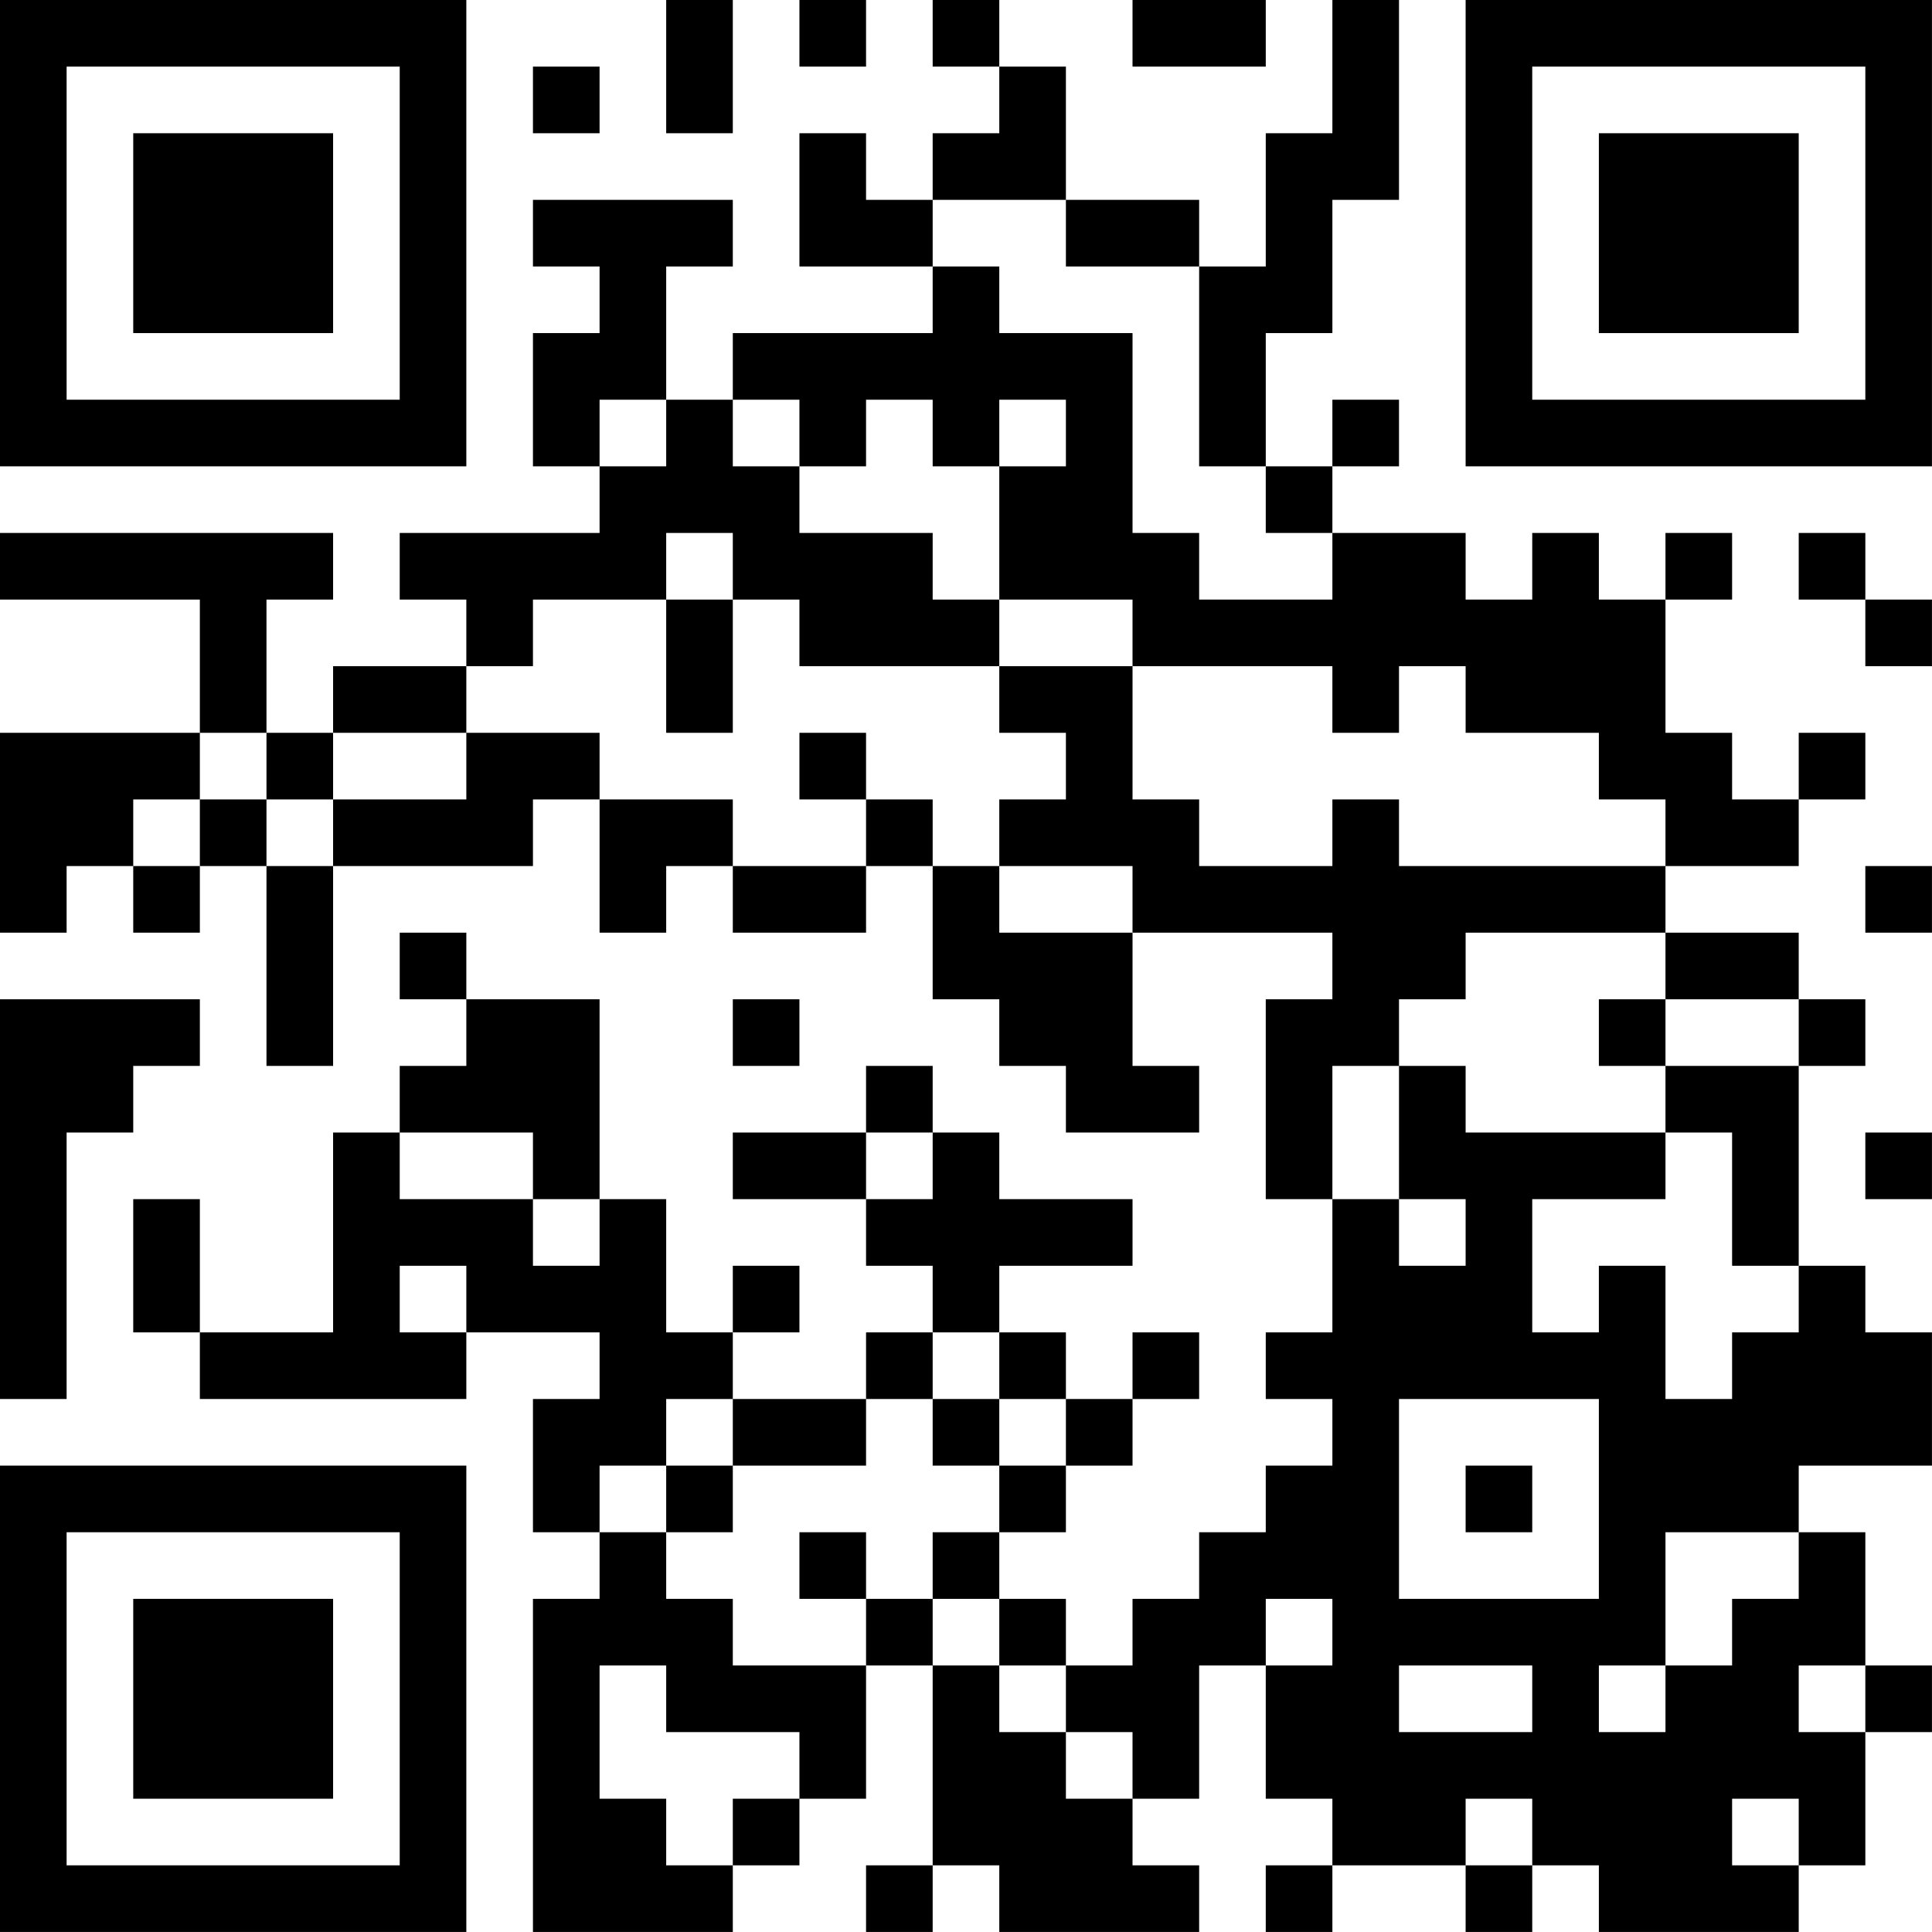 <?xml version="1.0" encoding="UTF-8"?>
<svg xmlns="http://www.w3.org/2000/svg" version="1.1" width="500" height="500" viewBox="0 0 500 500"><rect x="0" y="0" width="500" height="500" fill="#ffffff"/><g transform="scale(17.241)"><g transform="translate(0,0)"><path fill-rule="evenodd" d="M10 0L10 2L11 2L11 0ZM12 0L12 1L13 1L13 0ZM14 0L14 1L15 1L15 2L14 2L14 3L13 3L13 2L12 2L12 4L14 4L14 5L11 5L11 6L10 6L10 4L11 4L11 3L8 3L8 4L9 4L9 5L8 5L8 7L9 7L9 8L6 8L6 9L7 9L7 10L5 10L5 11L4 11L4 9L5 9L5 8L0 8L0 9L3 9L3 11L0 11L0 14L1 14L1 13L2 13L2 14L3 14L3 13L4 13L4 16L5 16L5 13L8 13L8 12L9 12L9 14L10 14L10 13L11 13L11 14L13 14L13 13L14 13L14 15L15 15L15 16L16 16L16 17L18 17L18 16L17 16L17 14L20 14L20 15L19 15L19 18L20 18L20 20L19 20L19 21L20 21L20 22L19 22L19 23L18 23L18 24L17 24L17 25L16 25L16 24L15 24L15 23L16 23L16 22L17 22L17 21L18 21L18 20L17 20L17 21L16 21L16 20L15 20L15 19L17 19L17 18L15 18L15 17L14 17L14 16L13 16L13 17L11 17L11 18L13 18L13 19L14 19L14 20L13 20L13 21L11 21L11 20L12 20L12 19L11 19L11 20L10 20L10 18L9 18L9 15L7 15L7 14L6 14L6 15L7 15L7 16L6 16L6 17L5 17L5 20L3 20L3 18L2 18L2 20L3 20L3 21L7 21L7 20L9 20L9 21L8 21L8 23L9 23L9 24L8 24L8 29L11 29L11 28L12 28L12 27L13 27L13 25L14 25L14 28L13 28L13 29L14 29L14 28L15 28L15 29L18 29L18 28L17 28L17 27L18 27L18 25L19 25L19 27L20 27L20 28L19 28L19 29L20 29L20 28L22 28L22 29L23 29L23 28L24 28L24 29L27 29L27 28L28 28L28 26L29 26L29 25L28 25L28 23L27 23L27 22L29 22L29 20L28 20L28 19L27 19L27 16L28 16L28 15L27 15L27 14L25 14L25 13L27 13L27 12L28 12L28 11L27 11L27 12L26 12L26 11L25 11L25 9L26 9L26 8L25 8L25 9L24 9L24 8L23 8L23 9L22 9L22 8L20 8L20 7L21 7L21 6L20 6L20 7L19 7L19 5L20 5L20 3L21 3L21 0L20 0L20 2L19 2L19 4L18 4L18 3L16 3L16 1L15 1L15 0ZM17 0L17 1L19 1L19 0ZM8 1L8 2L9 2L9 1ZM14 3L14 4L15 4L15 5L17 5L17 8L18 8L18 9L20 9L20 8L19 8L19 7L18 7L18 4L16 4L16 3ZM9 6L9 7L10 7L10 6ZM11 6L11 7L12 7L12 8L14 8L14 9L15 9L15 10L12 10L12 9L11 9L11 8L10 8L10 9L8 9L8 10L7 10L7 11L5 11L5 12L4 12L4 11L3 11L3 12L2 12L2 13L3 13L3 12L4 12L4 13L5 13L5 12L7 12L7 11L9 11L9 12L11 12L11 13L13 13L13 12L14 12L14 13L15 13L15 14L17 14L17 13L15 13L15 12L16 12L16 11L15 11L15 10L17 10L17 12L18 12L18 13L20 13L20 12L21 12L21 13L25 13L25 12L24 12L24 11L22 11L22 10L21 10L21 11L20 11L20 10L17 10L17 9L15 9L15 7L16 7L16 6L15 6L15 7L14 7L14 6L13 6L13 7L12 7L12 6ZM27 8L27 9L28 9L28 10L29 10L29 9L28 9L28 8ZM10 9L10 11L11 11L11 9ZM12 11L12 12L13 12L13 11ZM28 13L28 14L29 14L29 13ZM22 14L22 15L21 15L21 16L20 16L20 18L21 18L21 19L22 19L22 18L21 18L21 16L22 16L22 17L25 17L25 18L23 18L23 20L24 20L24 19L25 19L25 21L26 21L26 20L27 20L27 19L26 19L26 17L25 17L25 16L27 16L27 15L25 15L25 14ZM0 15L0 21L1 21L1 17L2 17L2 16L3 16L3 15ZM11 15L11 16L12 16L12 15ZM24 15L24 16L25 16L25 15ZM6 17L6 18L8 18L8 19L9 19L9 18L8 18L8 17ZM13 17L13 18L14 18L14 17ZM28 17L28 18L29 18L29 17ZM6 19L6 20L7 20L7 19ZM14 20L14 21L13 21L13 22L11 22L11 21L10 21L10 22L9 22L9 23L10 23L10 24L11 24L11 25L13 25L13 24L14 24L14 25L15 25L15 26L16 26L16 27L17 27L17 26L16 26L16 25L15 25L15 24L14 24L14 23L15 23L15 22L16 22L16 21L15 21L15 20ZM14 21L14 22L15 22L15 21ZM21 21L21 24L24 24L24 21ZM10 22L10 23L11 23L11 22ZM22 22L22 23L23 23L23 22ZM12 23L12 24L13 24L13 23ZM25 23L25 25L24 25L24 26L25 26L25 25L26 25L26 24L27 24L27 23ZM19 24L19 25L20 25L20 24ZM9 25L9 27L10 27L10 28L11 28L11 27L12 27L12 26L10 26L10 25ZM21 25L21 26L23 26L23 25ZM27 25L27 26L28 26L28 25ZM22 27L22 28L23 28L23 27ZM26 27L26 28L27 28L27 27ZM0 0L0 7L7 7L7 0ZM1 1L1 6L6 6L6 1ZM2 2L2 5L5 5L5 2ZM22 0L22 7L29 7L29 0ZM23 1L23 6L28 6L28 1ZM24 2L24 5L27 5L27 2ZM0 22L0 29L7 29L7 22ZM1 23L1 28L6 28L6 23ZM2 24L2 27L5 27L5 24Z" fill="#000000"/></g></g></svg>
